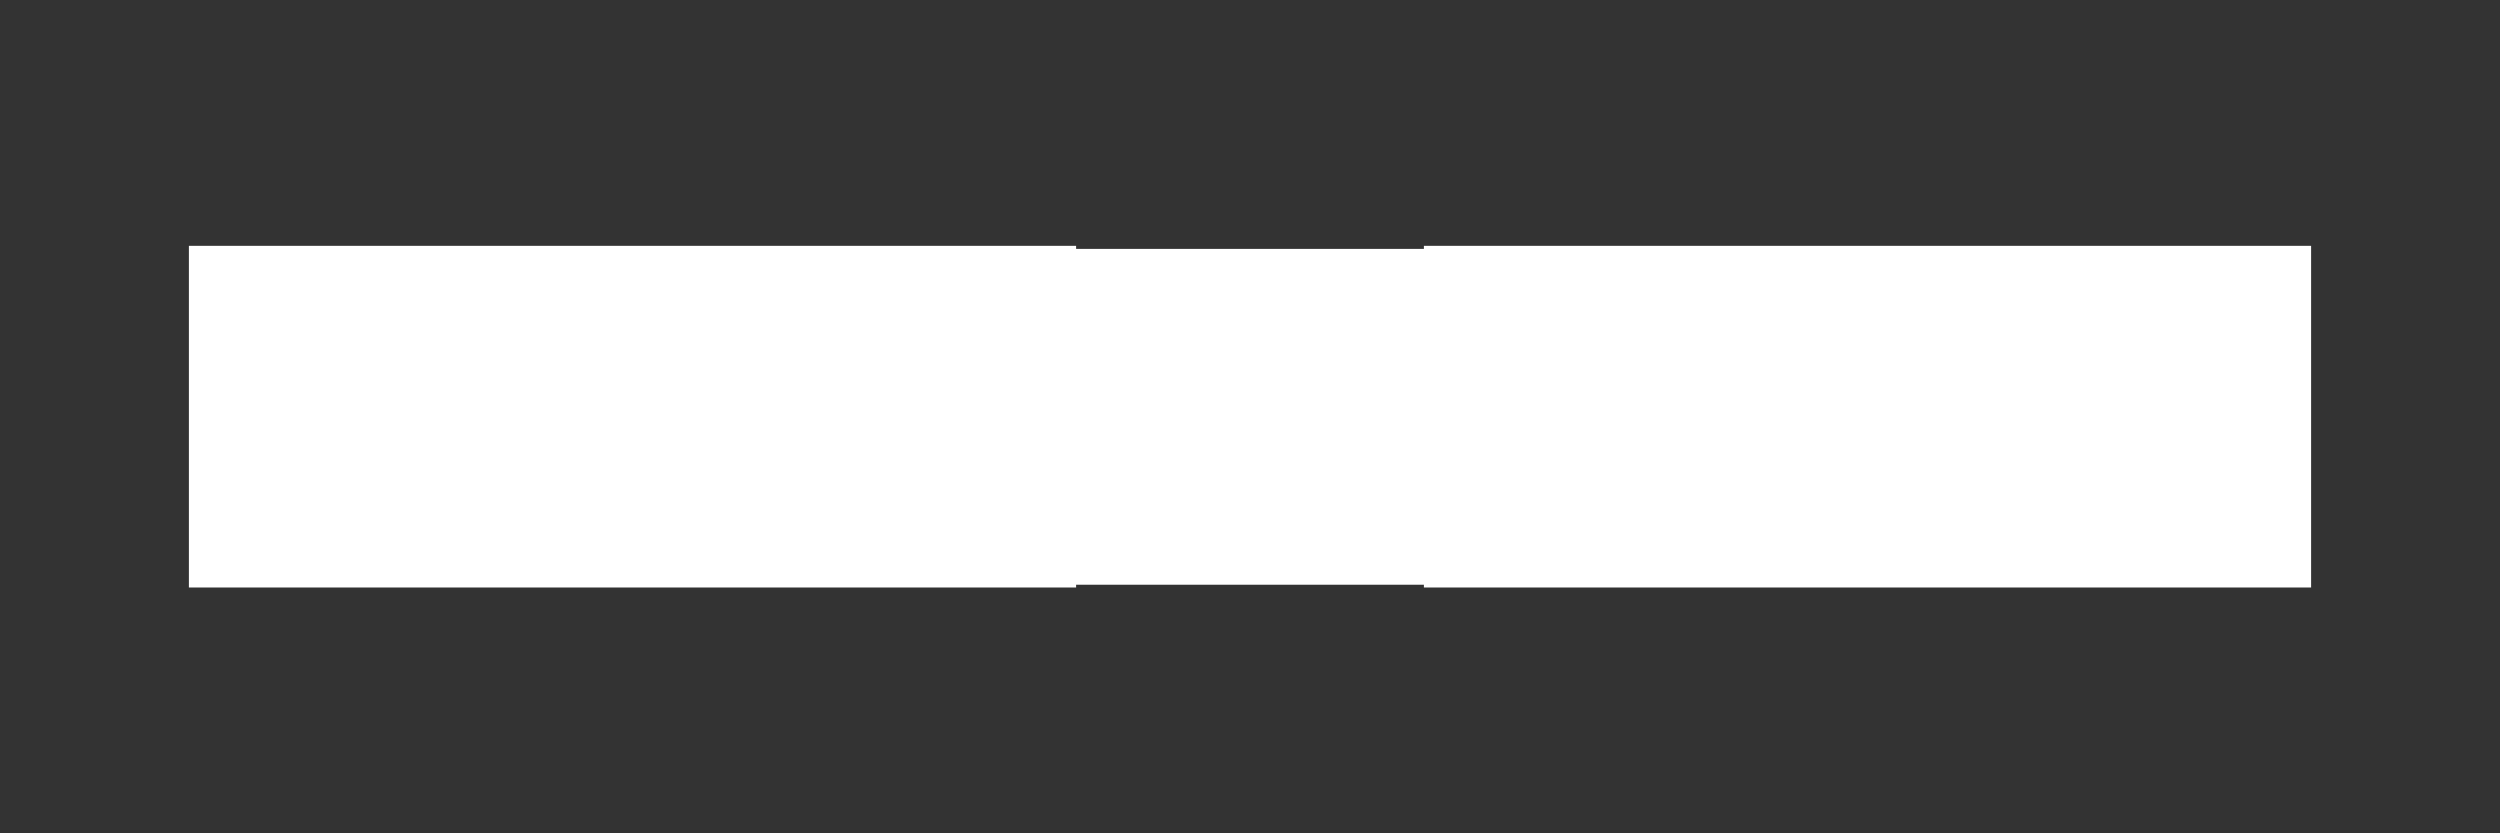 <svg width="9" height="3" viewBox="0 0 9 3" fill="none" xmlns="http://www.w3.org/2000/svg">
<rect x="0" y="0" width="9" height="3" fill="#333333" stroke="none"/>
<path d="M0.68 2.115V0.885H3.874V0.896H5.126V0.885H8.32V2.115H5.126V2.105H3.874V2.115H0.68Z" fill="white"/>
</svg>
